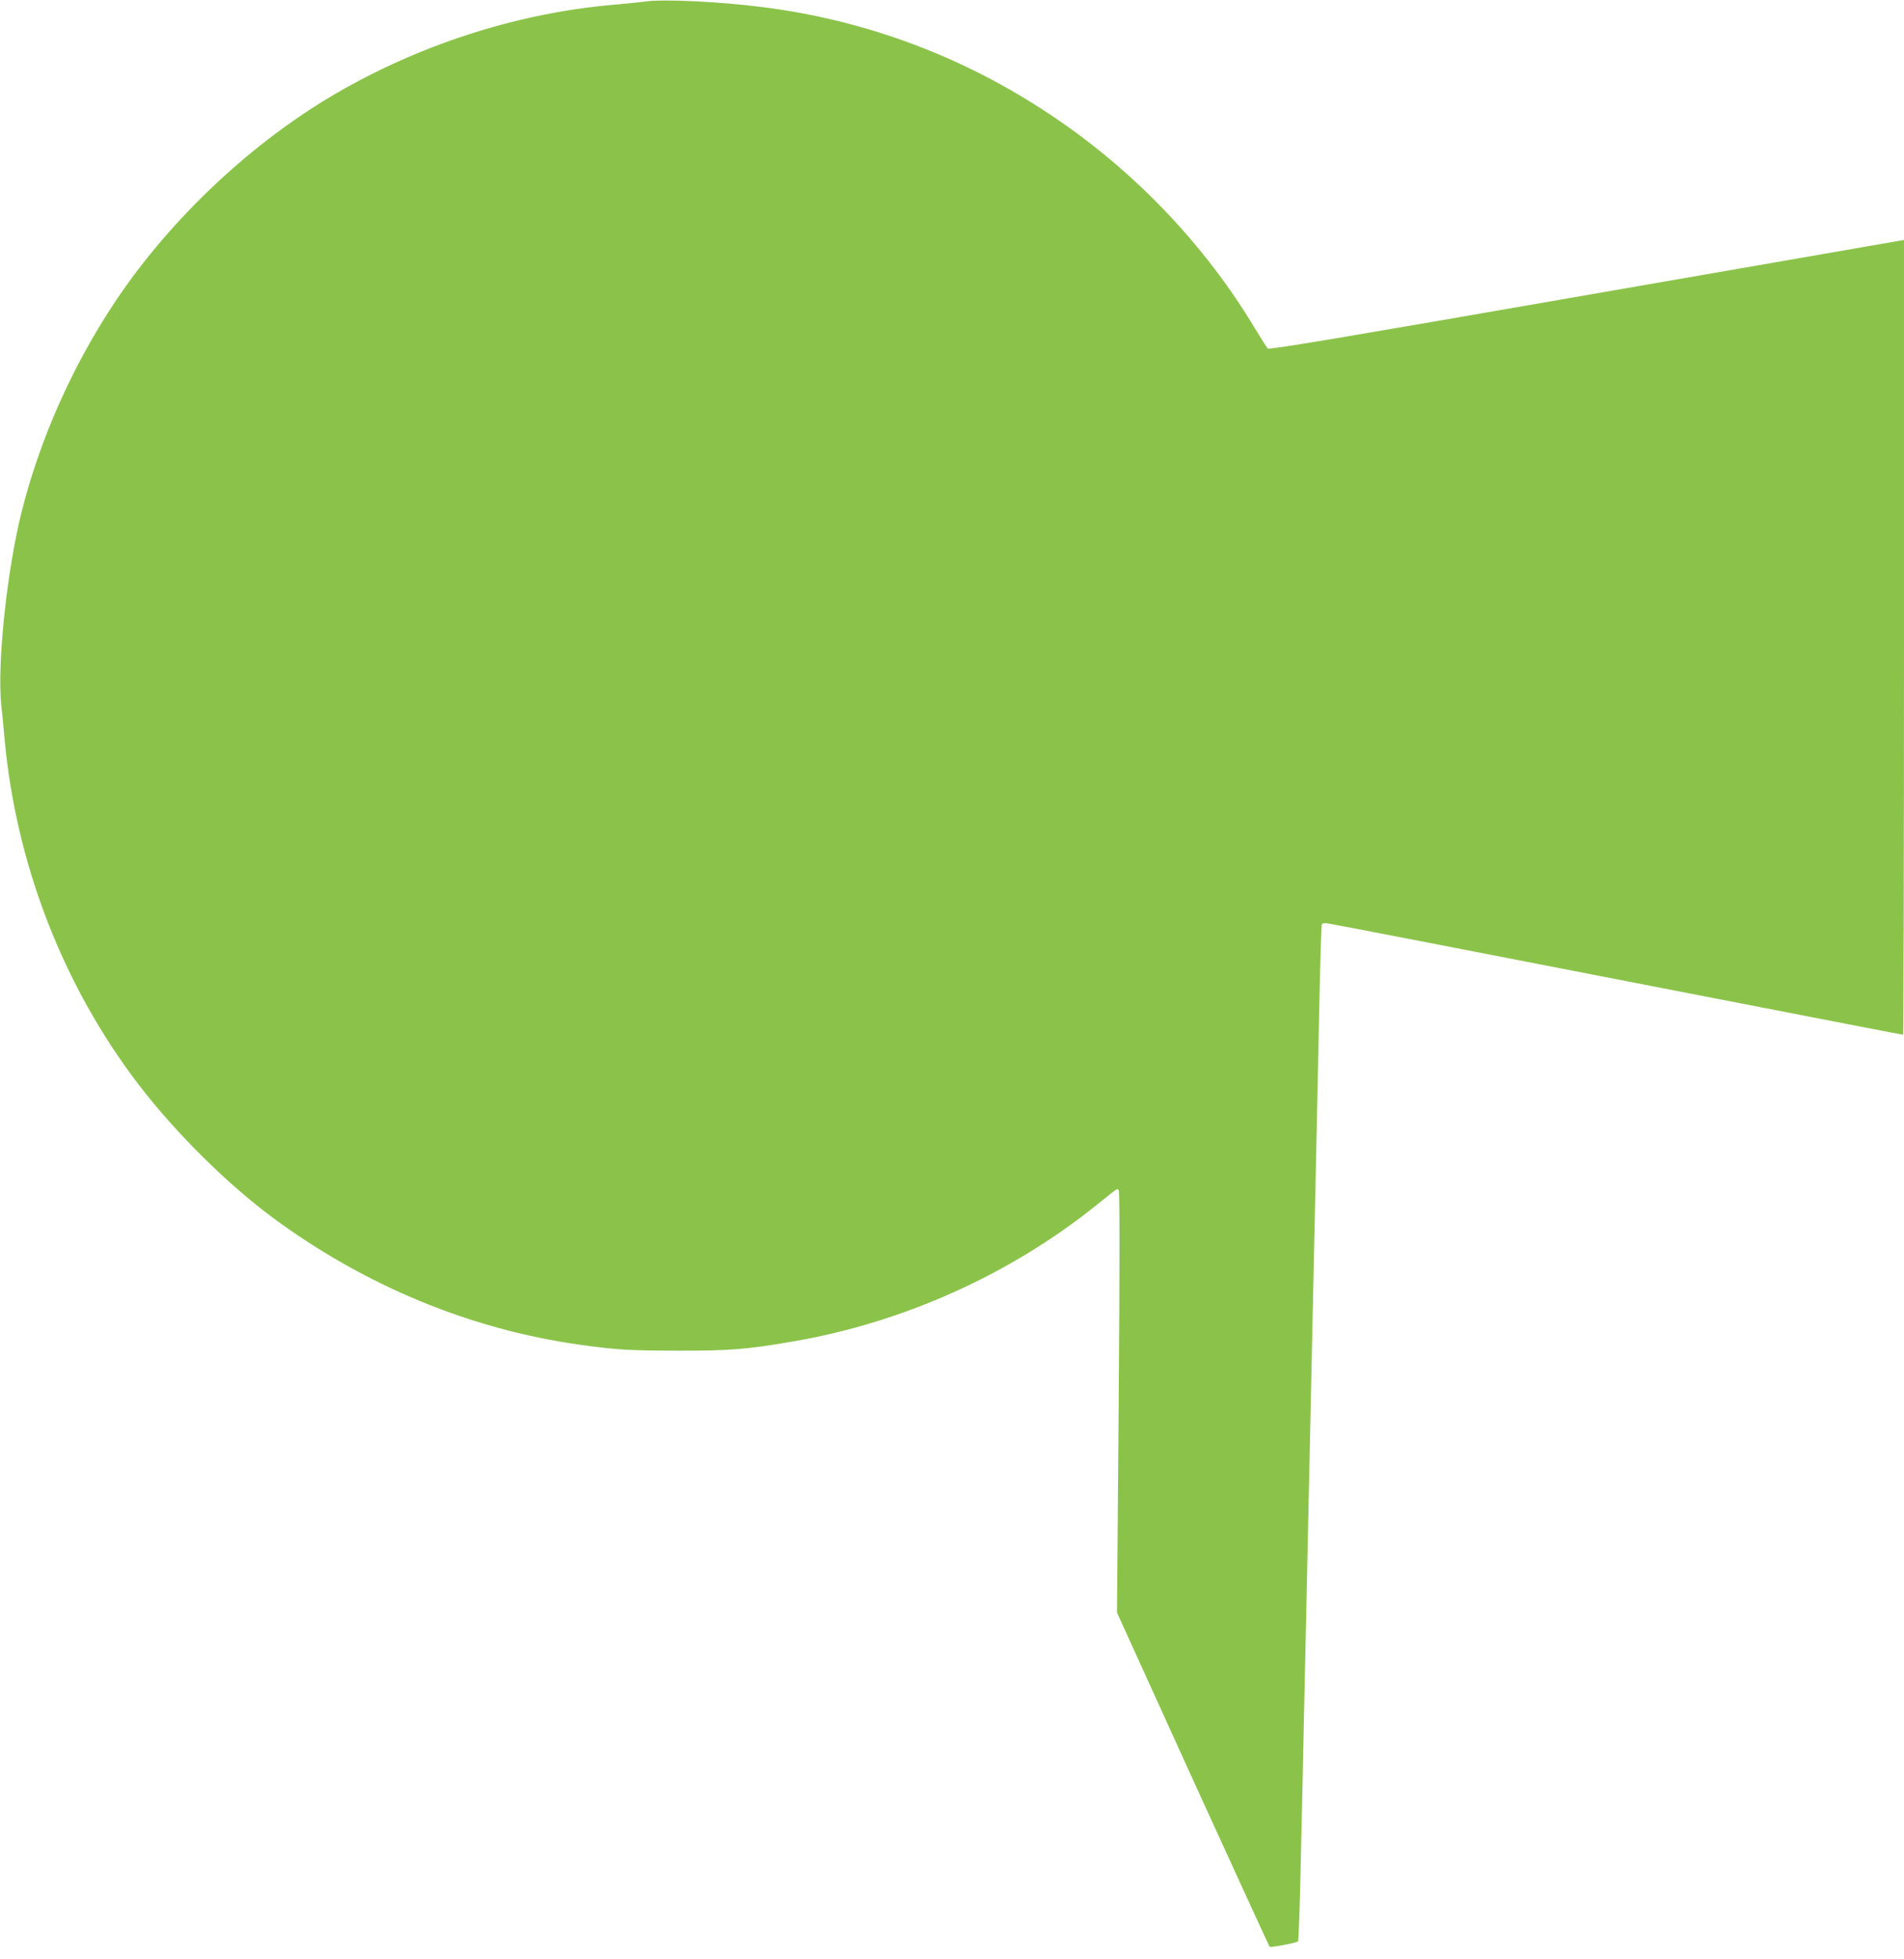 <?xml version="1.0" standalone="no"?>
<!DOCTYPE svg PUBLIC "-//W3C//DTD SVG 20010904//EN"
 "http://www.w3.org/TR/2001/REC-SVG-20010904/DTD/svg10.dtd">
<svg version="1.0" xmlns="http://www.w3.org/2000/svg"
 width="1244pt" height="1280pt" viewBox="0 0 1244 1280"
 preserveAspectRatio="xMidYMid meet">
<g transform="translate(0,1280) scale(0.1,-0.1)"
fill="#8bc34a" stroke="none">
<path d="M4215 12790 c-33 -5 -121 -13 -195 -20 -609 -51 -1232 -245 -1780
-555 -572 -323 -1117 -831 -1487 -1385 -279 -419 -492 -897 -612 -1375 -96
-384 -160 -991 -133 -1259 7 -61 17 -163 22 -226 76 -821 384 -1614 879 -2260
239 -312 584 -653 881 -871 598 -440 1284 -723 1990 -823 238 -34 335 -40 645
-40 341 -1 454 8 755 60 720 123 1419 437 1984 891 144 116 134 109 145 98 7
-7 7 -466 0 -1385 l-11 -1375 495 -1089 c273 -598 499 -1091 502 -1094 7 -7
176 25 186 35 4 5 12 242 18 528 7 286 16 716 21 955 5 239 14 649 20 910 5
261 15 680 20 930 5 250 14 667 20 925 6 259 15 670 20 915 5 245 14 675 20
955 6 281 13 516 16 524 3 10 15 12 47 7 39 -6 928 -178 2252 -436 1050 -204
1493 -290 1499 -290 3 0 6 1168 6 2596 l0 2596 -42 -7 c-24 -4 -956 -166
-2073 -360 -1562 -272 -2033 -351 -2042 -342 -6 7 -44 66 -84 132 -323 539
-776 1016 -1304 1374 -580 394 -1226 638 -1915 725 -285 36 -645 53 -765 36z"/>
</g>
</svg>
